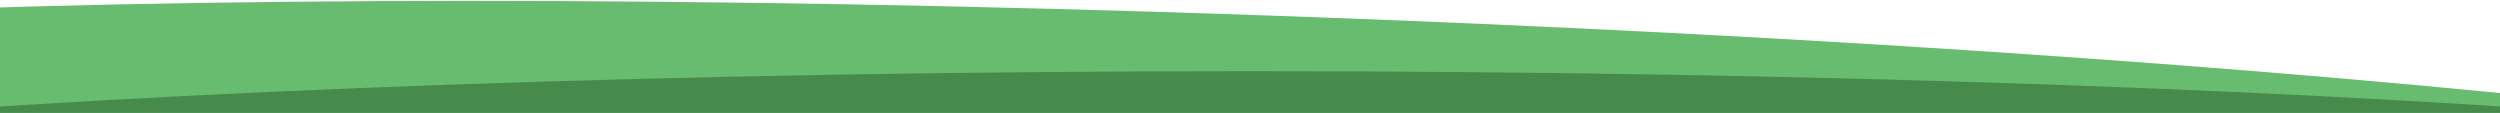 <svg xmlns="http://www.w3.org/2000/svg" xmlns:xlink="http://www.w3.org/1999/xlink" width="1440" height="65" viewBox="0 0 1440 65" preserveAspectRatio="none">
  <defs>
    <clipPath id="clip-path">
      <rect id="Rettangolo_2417" data-name="Rettangolo 2417" width="1440" height="65" transform="translate(0 4808)" fill="red"/>
    </clipPath>
    <clipPath id="clip-path-2">
      <rect id="Rettangolo_2147" data-name="Rettangolo 2147" width="1440" height="633" transform="translate(0 4808)" fill="#b92b2b"/>
    </clipPath>
    <clipPath id="clip-path-3">
      <path id="Unione_5" data-name="Unione 5" d="M0,469.111c0-32.008,182.285-60.463,465-78.536V177.425C182.285,159.352,0,130.9,0,98.889,0,44.273,530.765,0,1185.5,0S2371,44.273,2371,98.889c0,32.045-182.731,60.53-466,78.6V390.511c283.27,18.07,466,46.556,466,78.6C2371,523.727,1840.23,568,1185.5,568S0,523.727,0,469.111Z" transform="translate(-465 6025.082)" fill="#68bc6f"/>
    </clipPath>
    <clipPath id="clip-path-4">
      <rect id="Rettangolo_1023" data-name="Rettangolo 1023" width="2746.736" height="2845.551" fill="#68bc6f"/>
    </clipPath>
    <clipPath id="clip-path-7">
      <path id="Unione_3" data-name="Unione 3" d="M0,469.111c0-32.008,182.285-60.463,465-78.536V177.425C182.285,159.352,0,130.9,0,98.889,0,44.273,530.765,0,1185.5,0S2371,44.273,2371,98.889c0,32.045-182.731,60.53-466,78.6V390.511c283.27,18.07,466,46.556,466,78.6C2371,523.727,1840.23,568,1185.5,568S0,523.727,0,469.111Z" transform="translate(-465 6025.082)" fill="#468a4c"/>
    </clipPath>
    <clipPath id="clip-path-8">
      <rect id="Rettangolo_481" data-name="Rettangolo 481" width="2746.736" height="2845.551" fill="#468a4c"/>
    </clipPath>
  </defs>
  <g id="Gruppo_di_maschere_222" data-name="Gruppo di maschere 222" transform="translate(0 -4808)" clip-path="url(#clip-path)">
    <g id="Gruppo_di_maschere_197" data-name="Gruppo di maschere 197" clip-path="url(#clip-path-2)">
      <g id="Raggruppa_2826" data-name="Raggruppa 2826" transform="translate(0 -1344)">
        <g id="Gruppo_di_maschere_65" data-name="Gruppo di maschere 65" transform="translate(-109.998 201.453) rotate(-1)" clip-path="url(#clip-path-3)">
          <g id="Raggruppa_1893" data-name="Raggruppa 1893" transform="translate(-756.367 5170.307)">
            <g id="Raggruppa_1892" data-name="Raggruppa 1892" transform="translate(0 0)" clip-path="url(#clip-path-4)">
              <path id="Tracciato_2468" data-name="Tracciato 2468" d="M0,0H1471.46V1433.816H0Z" transform="translate(745.617)" fill="#68bc6f"/>
            </g>
          </g>
        </g>
        <g id="Gruppo_di_maschere_64" data-name="Gruppo di maschere 64" transform="matrix(0.999, 0.035, -0.035, 0.999, 220.623, 116.617)" clip-path="url(#clip-path-3)">
          <g id="Raggruppa_1891" data-name="Raggruppa 1891" transform="translate(-756.367 5170.307)">
            <g id="Raggruppa_1890" data-name="Raggruppa 1890" transform="translate(0 0)" clip-path="url(#clip-path-4)">
              <path id="Tracciato_2467" data-name="Tracciato 2467" d="M0,0H1471.46V1433.816H0Z" transform="translate(745.617)" fill="#68bc6f"/>
            </g>
          </g>
        </g>
        <g id="Gruppo_di_maschere_62" data-name="Gruppo di maschere 62" transform="translate(0 167.918)" clip-path="url(#clip-path-7)">
          <g id="Raggruppa_361" data-name="Raggruppa 361" transform="translate(-756.367 5170.307)">
            <g id="Raggruppa_360" data-name="Raggruppa 360" transform="translate(0 0)" clip-path="url(#clip-path-8)">
              <path id="Tracciato_1911" data-name="Tracciato 1911" d="M0,0H1471.46V1433.816H0Z" transform="translate(745.617)" fill="#468a4c"/>
            </g>
          </g>
        </g>
      </g>
    </g>
  </g>
</svg>
